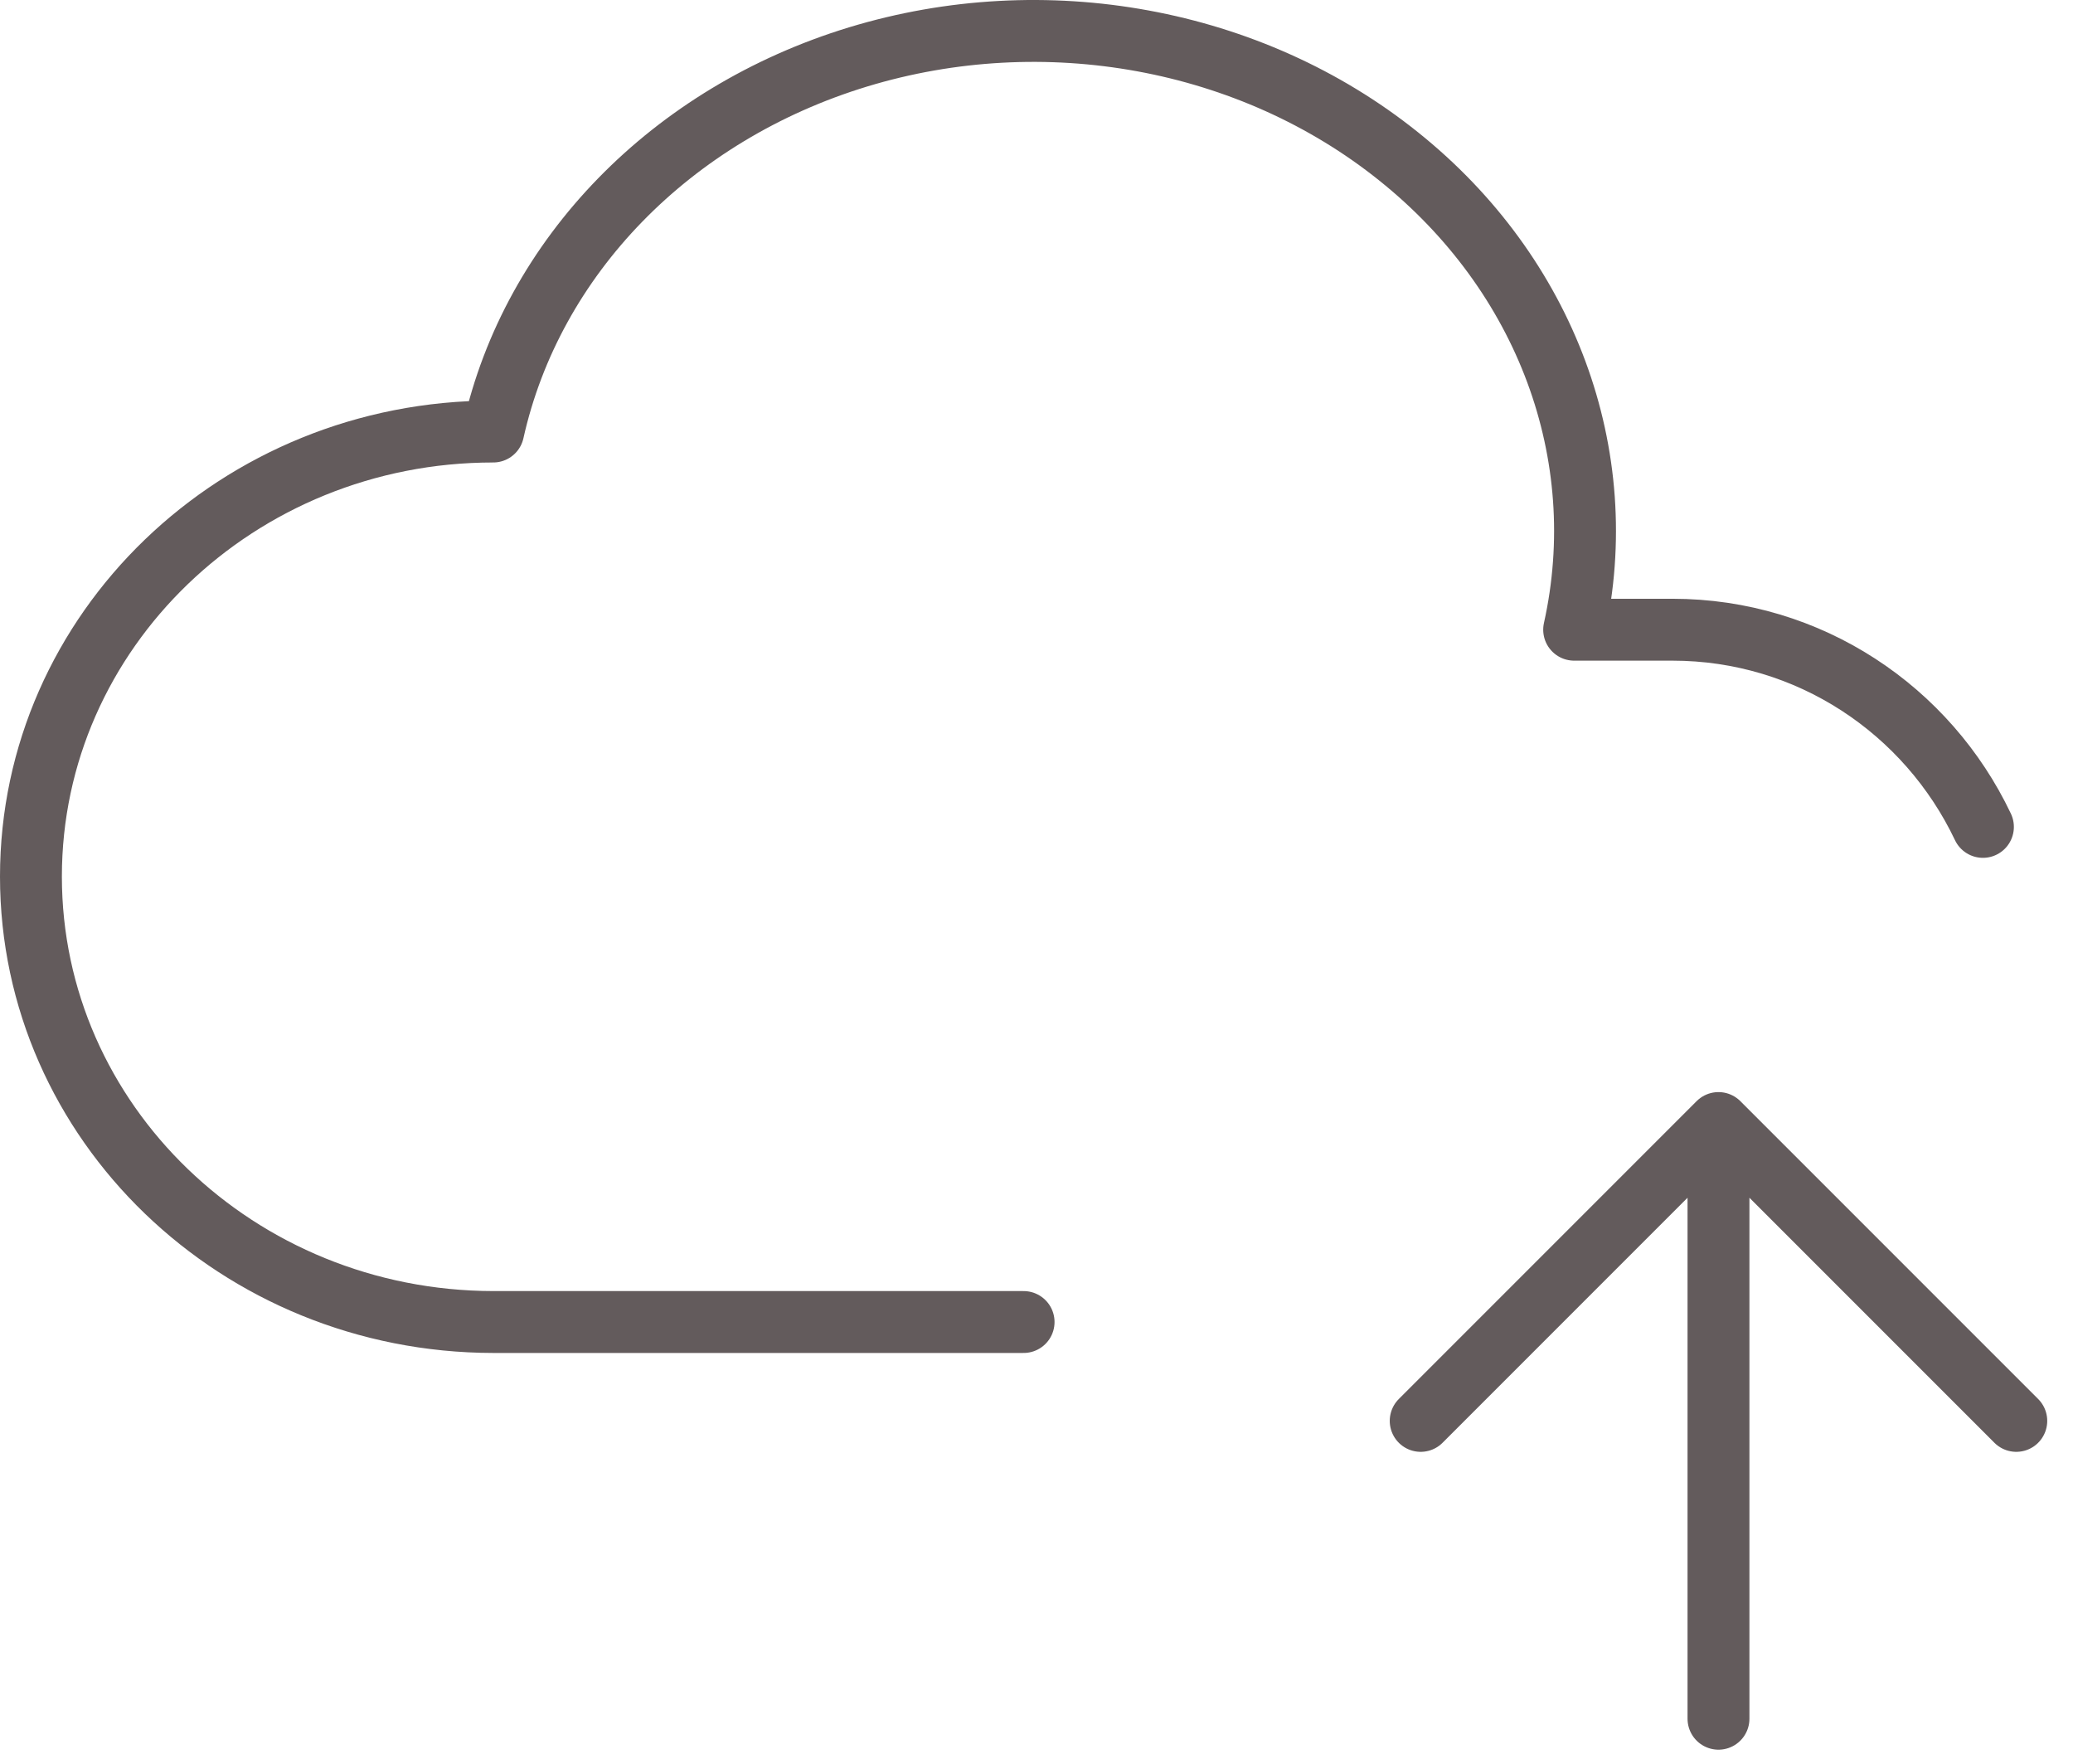 <?xml version="1.0" encoding="UTF-8"?> <svg xmlns="http://www.w3.org/2000/svg" width="67" height="57" viewBox="0 0 67 57" fill="none"> <path d="M33.083 42.721H15.941C7.689 42.708 1 36.269 1 28.325C1 20.384 7.689 13.945 15.941 13.945C17.202 8.292 21.697 3.679 27.732 1.84C33.764 0.005 40.424 1.221 45.198 5.049C49.972 8.866 52.134 14.696 50.877 20.349H54.053C58.48 20.349 62.298 22.951 64.089 26.721M55.542 55.541V36.291M55.542 36.291L65.167 45.916M55.542 36.291L45.917 45.916" stroke="#635B5C" stroke-width="2" stroke-linecap="round" stroke-linejoin="round"></path> </svg> 